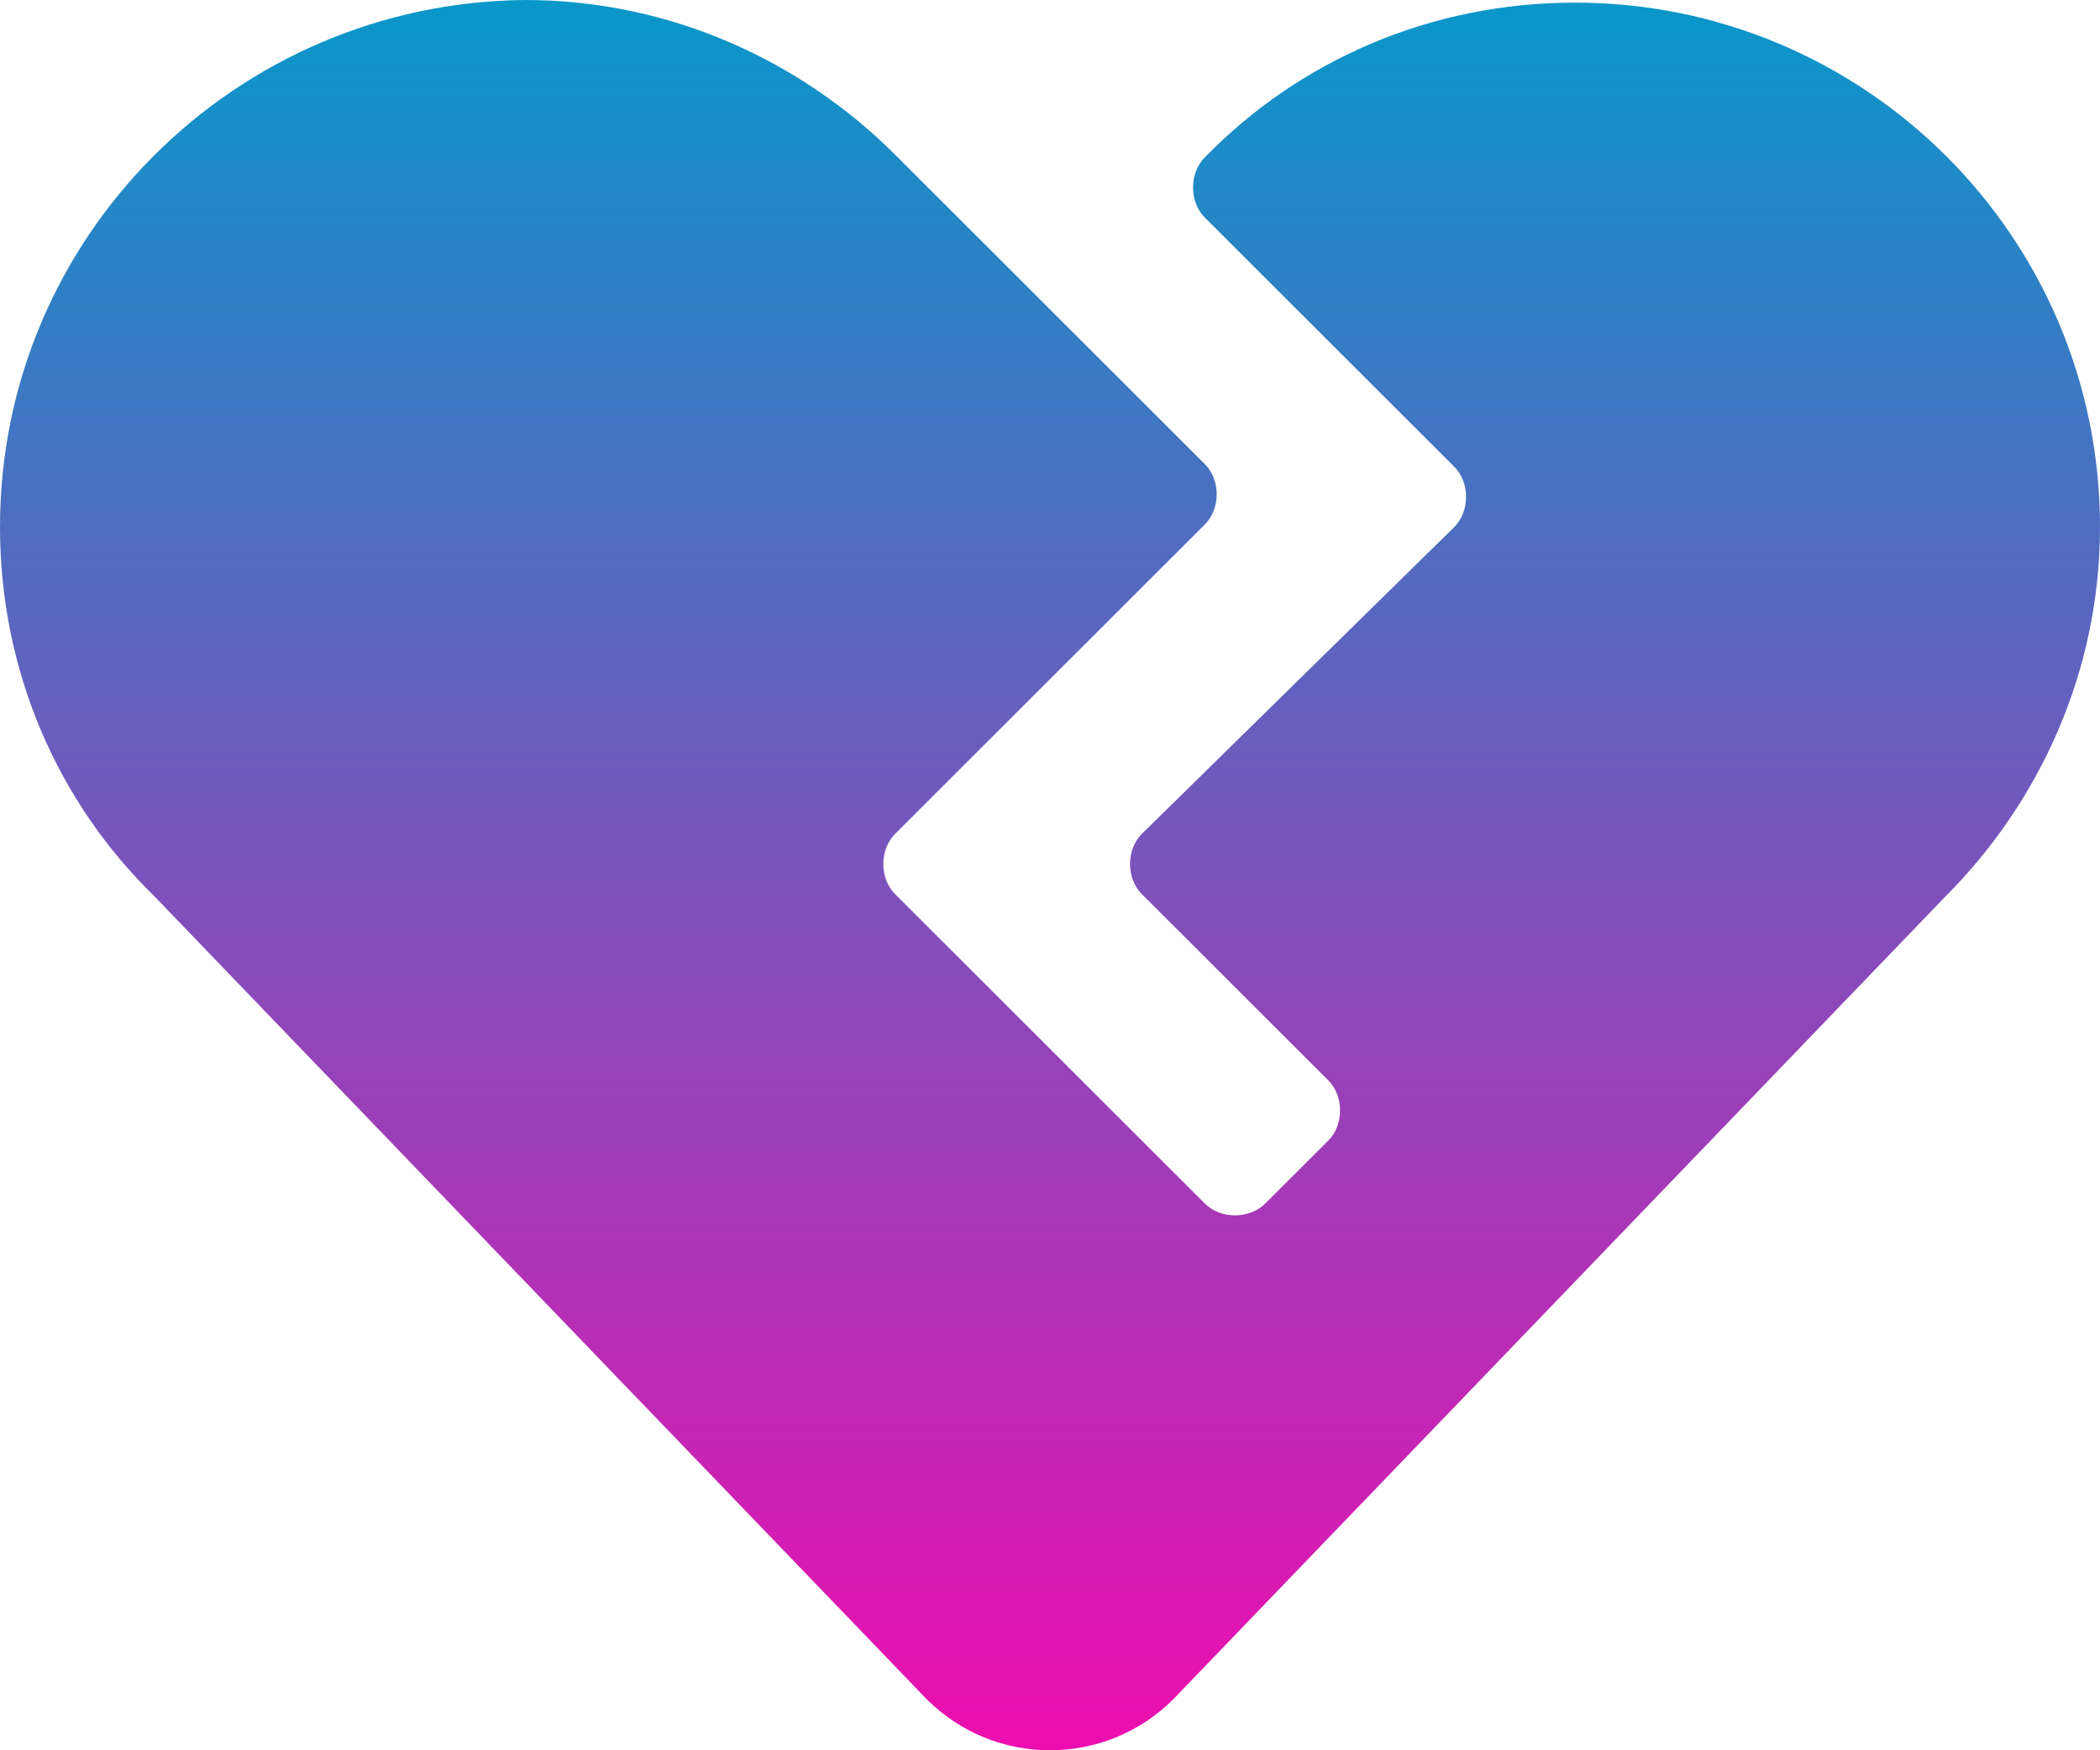 <svg xmlns="http://www.w3.org/2000/svg" width="258" height="215" viewBox="0 0 258 215" fill="none" xmlns:xlink="http://www.w3.org/1999/xlink"><path d="M0 64.742C0 82.457 7.095 98.562 19.027 110.157L113.842 208.719C122.227 217.094 135.772 217.094 144.158 208.719L238.972 110.157C250.582 98.562 258 82.457 258 64.742C258 28.989 228.975 0.322 193.5 0.322C175.762 0.322 159.637 7.408 148.027 19.326C146.092 21.258 146.092 24.802 148.027 26.734L178.665 57.333C180.6 59.266 180.6 62.809 178.665 64.742L140.287 102.427C138.352 104.36 138.352 107.903 140.287 109.835L163.185 132.704C165.12 134.637 165.12 138.18 163.185 140.112L155.445 147.843C153.51 149.775 149.962 149.775 148.027 147.843L109.972 109.835C108.037 107.903 108.037 104.36 109.972 102.427L148.027 64.419C149.962 62.487 149.962 58.944 148.027 57.011L109.972 19.004C98.362 7.408 82.237 0 64.5 0C29.025 0.322 0 28.989 0 64.742Z" fill="url(#paint0_linear_172_4754)"></path><defs><linearGradient id="paint0_linear_172_4754" x1="129" y1="0" x2="129" y2="215" gradientUnits="userSpaceOnUse"><stop stop-color="#0997C9"></stop><stop offset="1" stop-color="#EE0DAF"></stop></linearGradient></defs></svg>